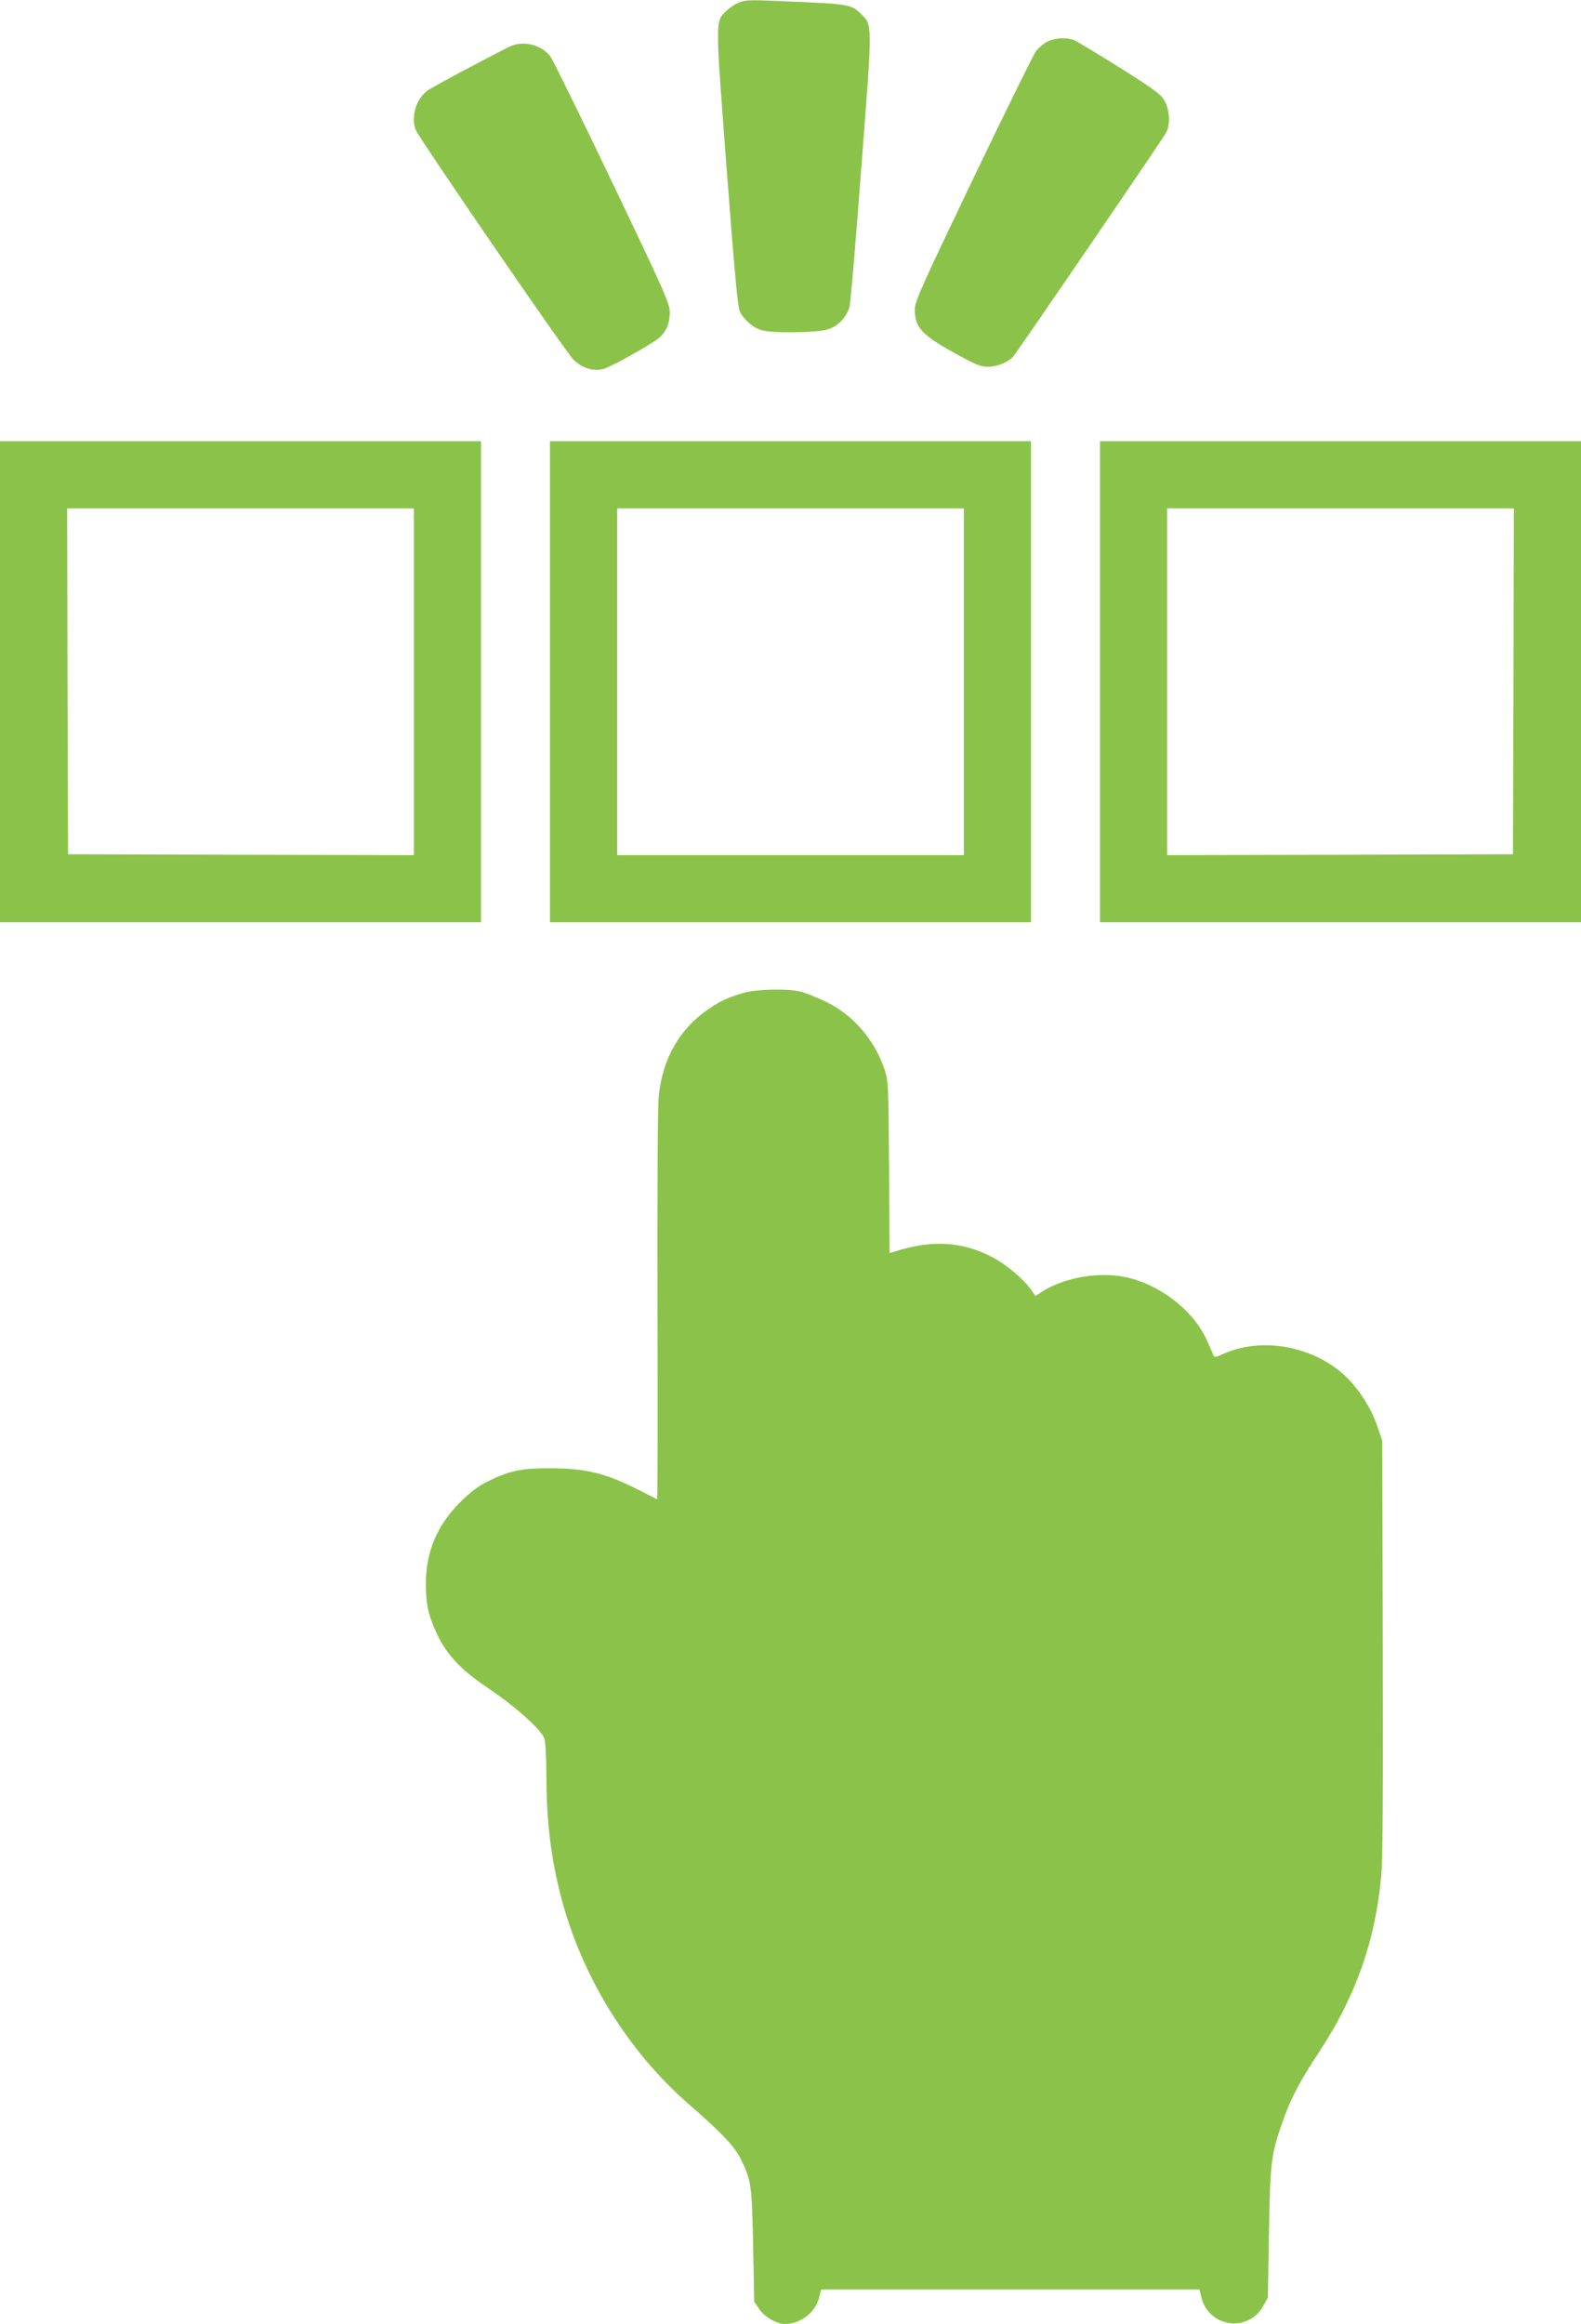 <?xml version="1.0" standalone="no"?>
<!DOCTYPE svg PUBLIC "-//W3C//DTD SVG 20010904//EN"
 "http://www.w3.org/TR/2001/REC-SVG-20010904/DTD/svg10.dtd">
<svg version="1.0" xmlns="http://www.w3.org/2000/svg"
 width="871pt" height="1280pt" viewBox="0 0 871 1280"
 preserveAspectRatio="xMidYMid meet">
<g transform="translate(0,1280) scale(0.1,-0.1)"
fill="#8bc34a" stroke="none">
<path d="M4072 12786 c-19 -6 -49 -26 -68 -44 -65 -62 -64 -34 -1 -870 44
-577 61 -763 73 -788 22 -45 75 -91 121 -103 59 -17 300 -14 361 4 58 17 106
67 122 125 6 19 35 364 65 765 62 803 62 784 1 846 -51 52 -74 57 -332 68
-286 13 -300 13 -342 -3z"/>
<path d="M5768 12570 c-20 -11 -48 -35 -61 -52 -13 -18 -169 -334 -346 -703
-283 -591 -321 -676 -321 -718 0 -102 35 -140 230 -248 106 -58 132 -69 173
-69 50 0 110 24 139 56 24 28 825 1200 843 1234 24 46 19 126 -10 176 -21 36
-58 63 -247 182 -123 77 -236 145 -251 151 -43 17 -108 12 -149 -9z"/>
<path d="M2814 12546 c-56 -25 -418 -217 -456 -243 -64 -43 -96 -145 -68 -218
17 -44 829 -1228 870 -1267 48 -46 109 -65 165 -50 40 11 242 123 301 167 42
32 64 82 64 145 0 47 -27 109 -316 713 -174 364 -328 677 -341 695 -48 64
-145 90 -219 58z"/>
<path d="M0 9045 l0 -1325 1325 0 1325 0 0 1325 0 1325 -1325 0 -1325 0 0
-1325z m2280 0 l0 -955 -952 2 -953 3 -3 953 -2 952 955 0 955 0 0 -955z"/>
<path d="M3030 9045 l0 -1325 1325 0 1325 0 0 1325 0 1325 -1325 0 -1325 0 0
-1325z m2280 0 l0 -955 -955 0 -955 0 0 955 0 955 955 0 955 0 0 -955z"/>
<path d="M6060 9045 l0 -1325 1325 0 1325 0 0 1325 0 1325 -1325 0 -1325 0 0
-1325z m2278 3 l-3 -953 -952 -3 -953 -2 0 955 0 955 955 0 955 0 -2 -952z"/>
<path d="M4095 7331 c-85 -25 -126 -44 -192 -89 -159 -108 -254 -274 -274
-481 -6 -55 -8 -544 -7 -1159 2 -584 1 -1061 -2 -1060 -3 2 -57 29 -120 61
-167 83 -275 109 -460 110 -166 1 -230 -12 -350 -71 -54 -26 -96 -58 -151
-112 -130 -128 -192 -275 -193 -450 0 -116 14 -181 64 -285 52 -110 133 -195
273 -289 156 -104 303 -236 317 -284 5 -20 10 -107 10 -192 0 -256 24 -458 80
-675 113 -437 368 -852 705 -1145 174 -151 250 -230 283 -296 61 -122 64 -142
71 -480 l6 -311 27 -40 c28 -43 96 -83 140 -83 88 0 167 60 190 143 l12 47
1042 0 1042 0 11 -45 c42 -165 258 -194 341 -45 l25 45 6 360 c7 395 11 428
79 620 42 119 92 214 196 371 204 309 313 620 344 979 8 89 10 486 8 1260 l-3
1130 -28 82 c-34 101 -109 215 -184 282 -178 159 -454 207 -661 115 -49 -21
-53 -22 -58 -6 -3 9 -22 51 -41 92 -76 159 -258 297 -443 336 -143 30 -330 -1
-451 -75 l-45 -29 -24 35 c-38 55 -136 138 -208 176 -172 91 -338 100 -549 32
l-22 -7 -3 473 c-3 458 -4 476 -25 539 -57 167 -175 302 -326 374 -51 24 -113
49 -139 55 -72 17 -243 13 -313 -8z"/>
</g>
</svg>
